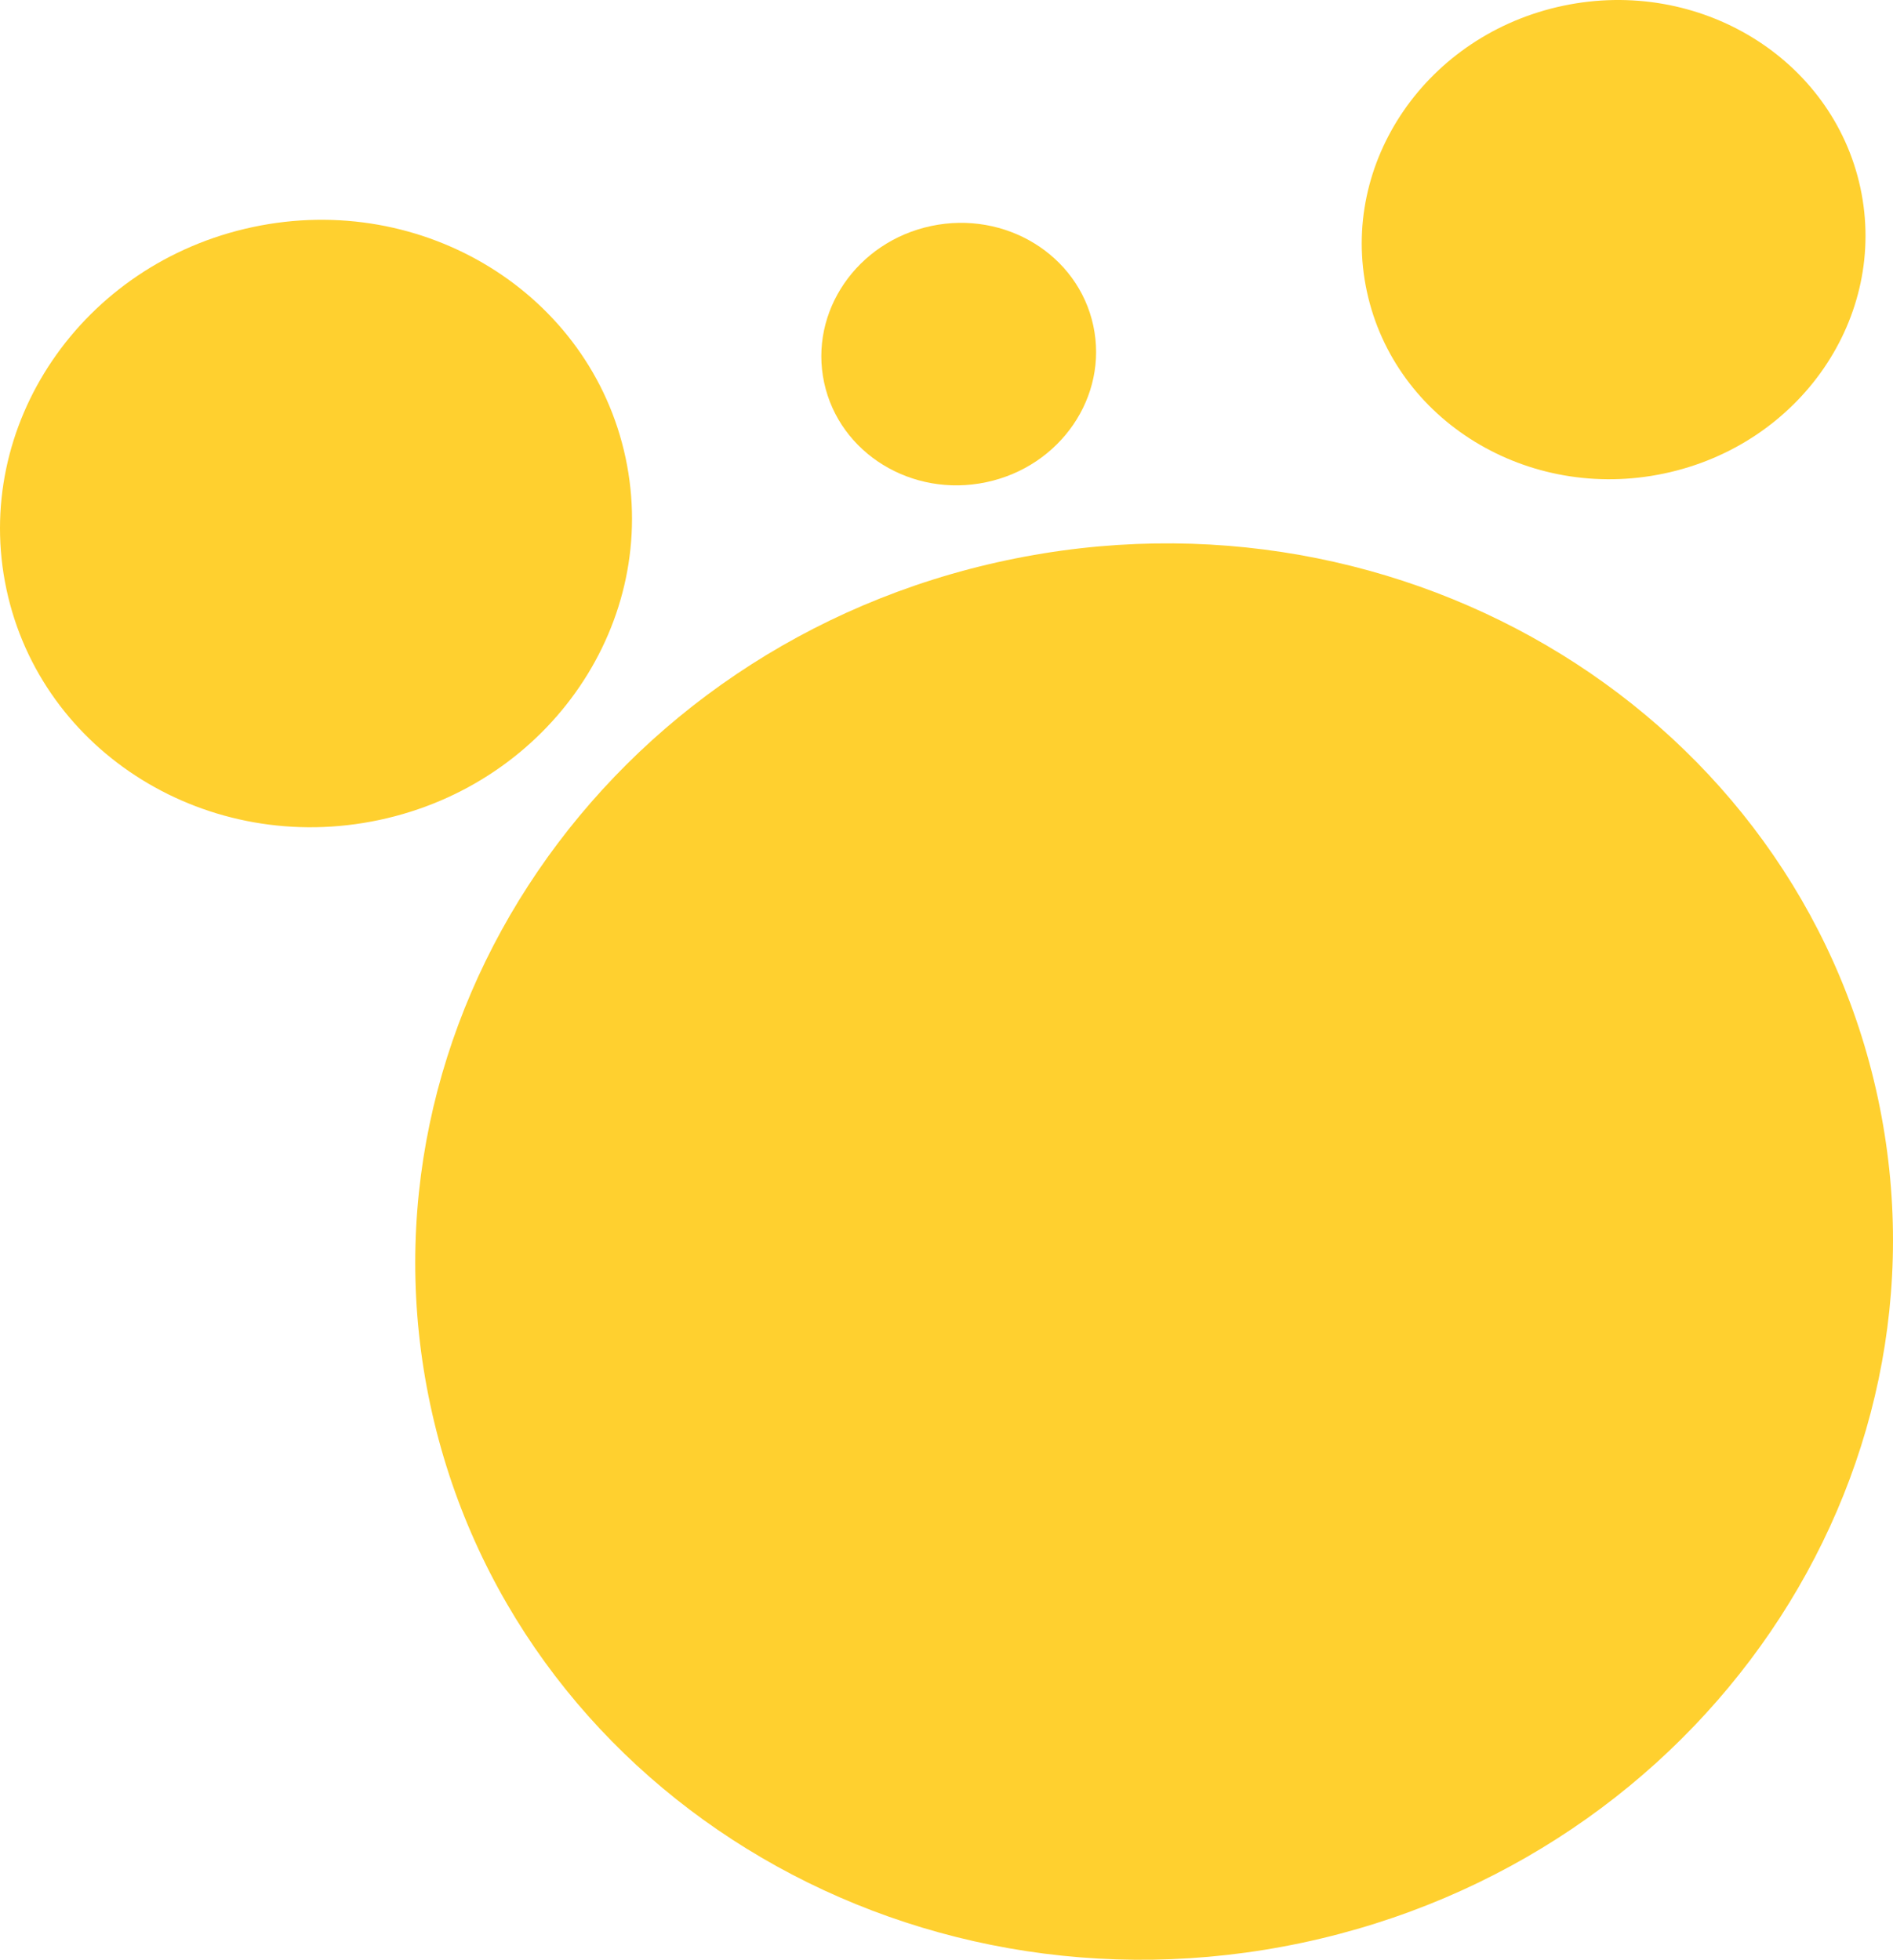 <?xml version="1.0" encoding="UTF-8"?>
<svg width="620px" height="642px" viewBox="0 0 620 642" version="1.1" xmlns="http://www.w3.org/2000/svg" xmlns:xlink="http://www.w3.org/1999/xlink">
    <!-- Generator: Sketch 55.1 (78136) - https://sketchapp.com -->
    <desc>Created with Sketch.</desc>
    <g id="Page-1" stroke="none" stroke-width="1" fill="none" fill-rule="evenodd">
        <g id="bg" fill="#FFD02F">
            <path d="M615.052,460.273 C588.295,585.33 460.472,664.202 329.552,636.437 C198.632,608.672 114.191,484.785 140.948,359.728 C167.705,234.669 295.528,155.798 426.448,183.563 C557.368,211.328 641.809,335.216 615.052,460.273" id="Fill-1" transform="translate(378, 410) scale(-1, 1) translate(-378, -410) "></path>
            <path d="M204.884,193.061 C193.441,246.695 138.773,280.522 82.78,268.614 C26.787,256.706 -9.327,203.574 2.116,149.939 C13.559,96.305 68.227,62.478 124.22,74.386 C180.213,86.294 216.327,139.427 204.884,193.061" id="Fill-3" transform="translate(103.5, 171.5) scale(-1, 1) translate(-103.5, -171.5) "></path>
            <path d="M358.08,125.318 C353.104,148.497 329.336,163.115 304.992,157.969 C280.646,152.823 264.945,129.861 269.92,106.682 C274.896,83.504 298.664,68.885 323.009,74.031 C347.354,79.178 363.055,102.139 358.08,125.318" id="Fill-5" transform="translate(314, 116) scale(-1, 1) translate(-314, -116) "></path>
            <path d="M609.313,95.511 C600.191,137.826 556.615,164.512 511.984,155.118 C467.352,145.723 438.565,103.804 447.687,61.49 C456.809,19.175 500.384,-7.512 545.017,1.882 C589.648,11.277 618.435,53.196 609.313,95.511" id="Fill-10" transform="translate(528.5, 78.5) scale(-1, 1) translate(-528.5, -78.5) "></path>
        </g>
    </g>
</svg>